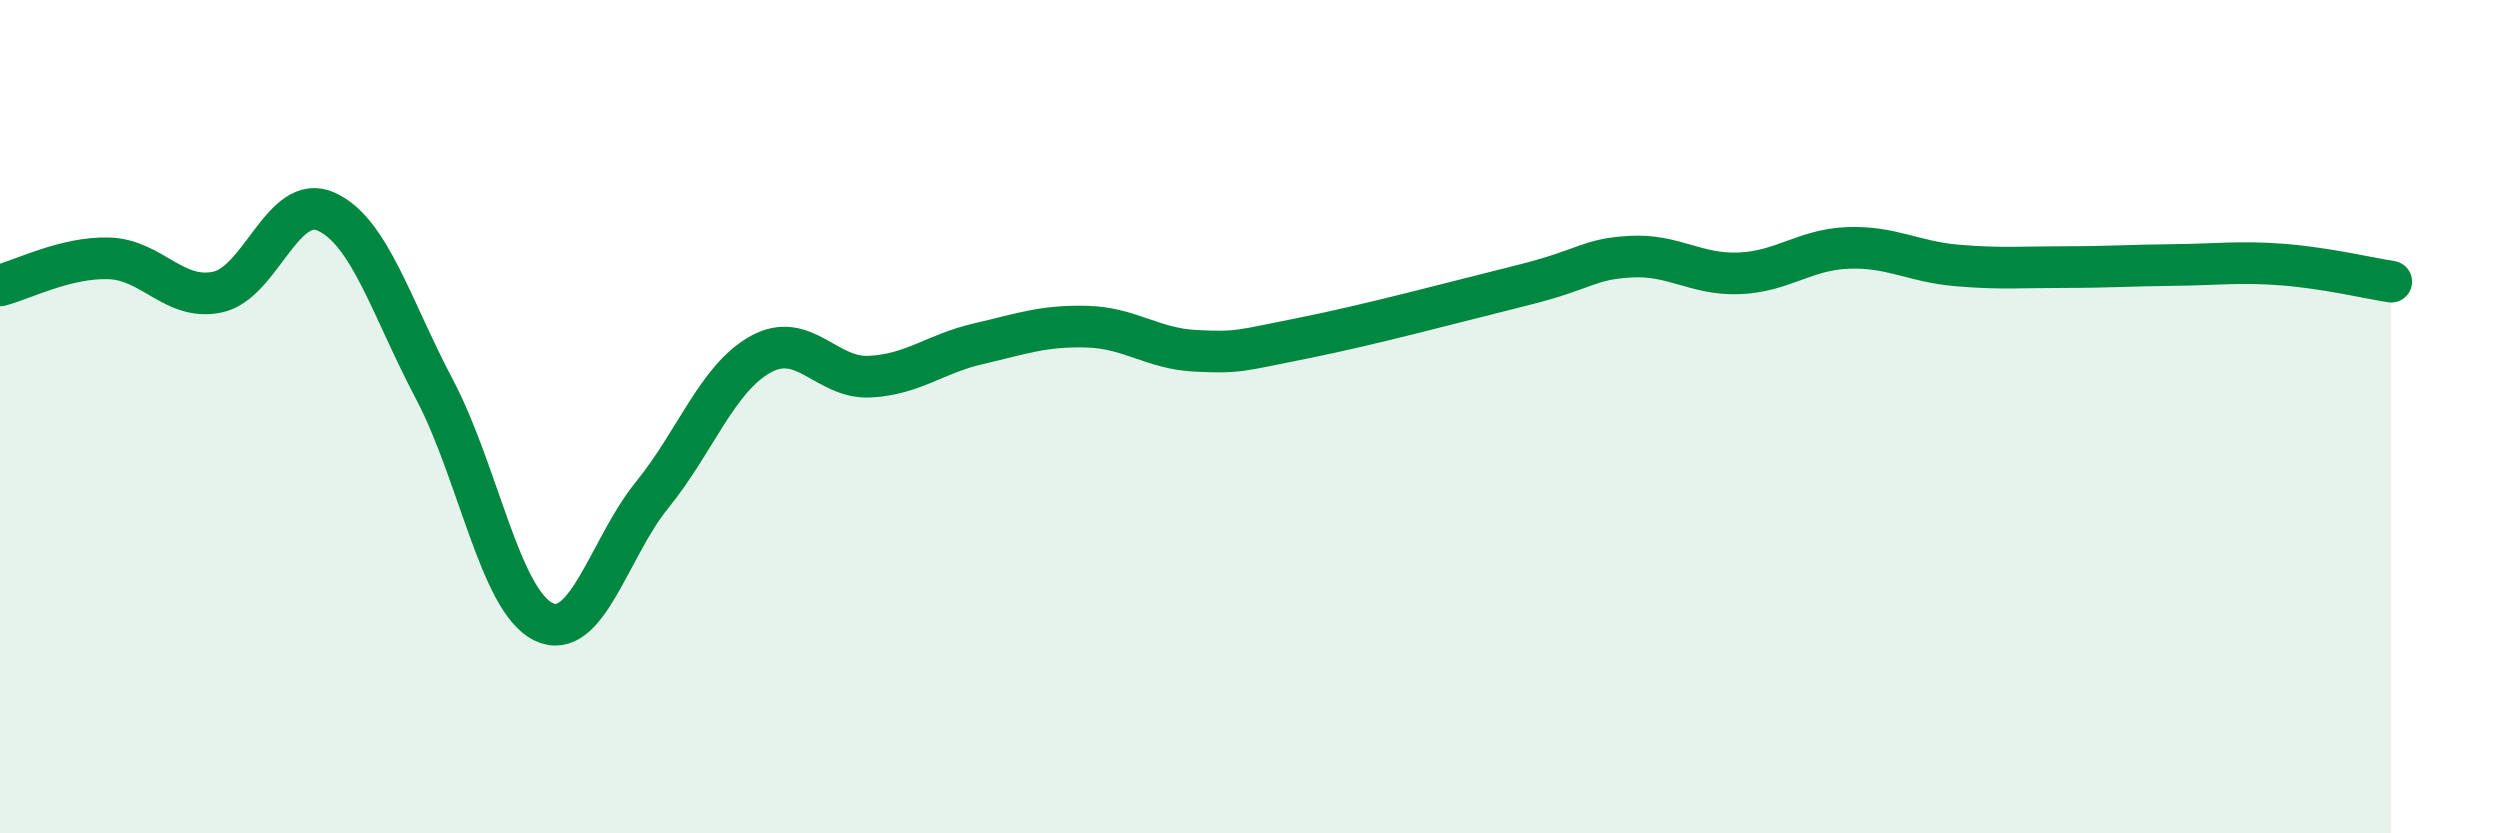 
    <svg width="60" height="20" viewBox="0 0 60 20" xmlns="http://www.w3.org/2000/svg">
      <path
        d="M 0,6.85 C 0.52,6.72 1.57,6.17 2.61,6.2 C 3.65,6.23 4.18,7.23 5.22,7.01 C 6.26,6.79 6.79,4.61 7.83,5.08 C 8.87,5.55 9.39,7.38 10.43,9.35 C 11.47,11.32 12,14.41 13.04,14.92 C 14.08,15.43 14.61,13.16 15.65,11.88 C 16.69,10.6 17.22,9.07 18.26,8.5 C 19.3,7.93 19.83,9.09 20.87,9.04 C 21.91,8.99 22.44,8.49 23.48,8.25 C 24.52,8.01 25.05,7.81 26.09,7.84 C 27.13,7.87 27.66,8.37 28.7,8.42 C 29.74,8.47 29.74,8.42 31.3,8.11 C 32.86,7.8 34.95,7.24 36.52,6.85 C 38.09,6.46 38.09,6.22 39.13,6.16 C 40.17,6.1 40.7,6.6 41.74,6.56 C 42.78,6.52 43.31,5.99 44.35,5.95 C 45.39,5.91 45.92,6.28 46.96,6.37 C 48,6.46 48.53,6.41 49.57,6.41 C 50.61,6.41 51.13,6.37 52.17,6.36 C 53.21,6.35 53.74,6.27 54.78,6.35 C 55.82,6.43 56.87,6.68 57.39,6.76L57.39 20L0 20Z"
        fill="#008740"
        opacity="0.1"
        stroke-linecap="round"
        stroke-linejoin="round"
      />
      <path
        d="M 0,6.85 C 0.52,6.72 1.57,6.17 2.61,6.2 C 3.65,6.23 4.18,7.23 5.22,7.01 C 6.26,6.79 6.79,4.61 7.83,5.08 C 8.87,5.55 9.39,7.38 10.43,9.35 C 11.47,11.32 12,14.41 13.04,14.92 C 14.08,15.43 14.61,13.16 15.65,11.88 C 16.69,10.6 17.22,9.07 18.26,8.5 C 19.3,7.93 19.83,9.09 20.87,9.04 C 21.91,8.99 22.44,8.49 23.48,8.25 C 24.52,8.01 25.05,7.81 26.09,7.84 C 27.13,7.87 27.66,8.37 28.7,8.42 C 29.74,8.47 29.74,8.42 31.3,8.11 C 32.86,7.8 34.95,7.24 36.52,6.85 C 38.09,6.46 38.09,6.22 39.13,6.16 C 40.17,6.1 40.7,6.6 41.74,6.56 C 42.78,6.52 43.31,5.99 44.35,5.95 C 45.39,5.91 45.92,6.28 46.96,6.37 C 48,6.46 48.53,6.41 49.57,6.41 C 50.61,6.41 51.13,6.37 52.17,6.36 C 53.21,6.35 53.74,6.27 54.78,6.35 C 55.82,6.43 56.87,6.68 57.39,6.76"
        stroke="#008740"
        stroke-width="1"
        fill="none"
        stroke-linecap="round"
        stroke-linejoin="round"
      />
    </svg>
  